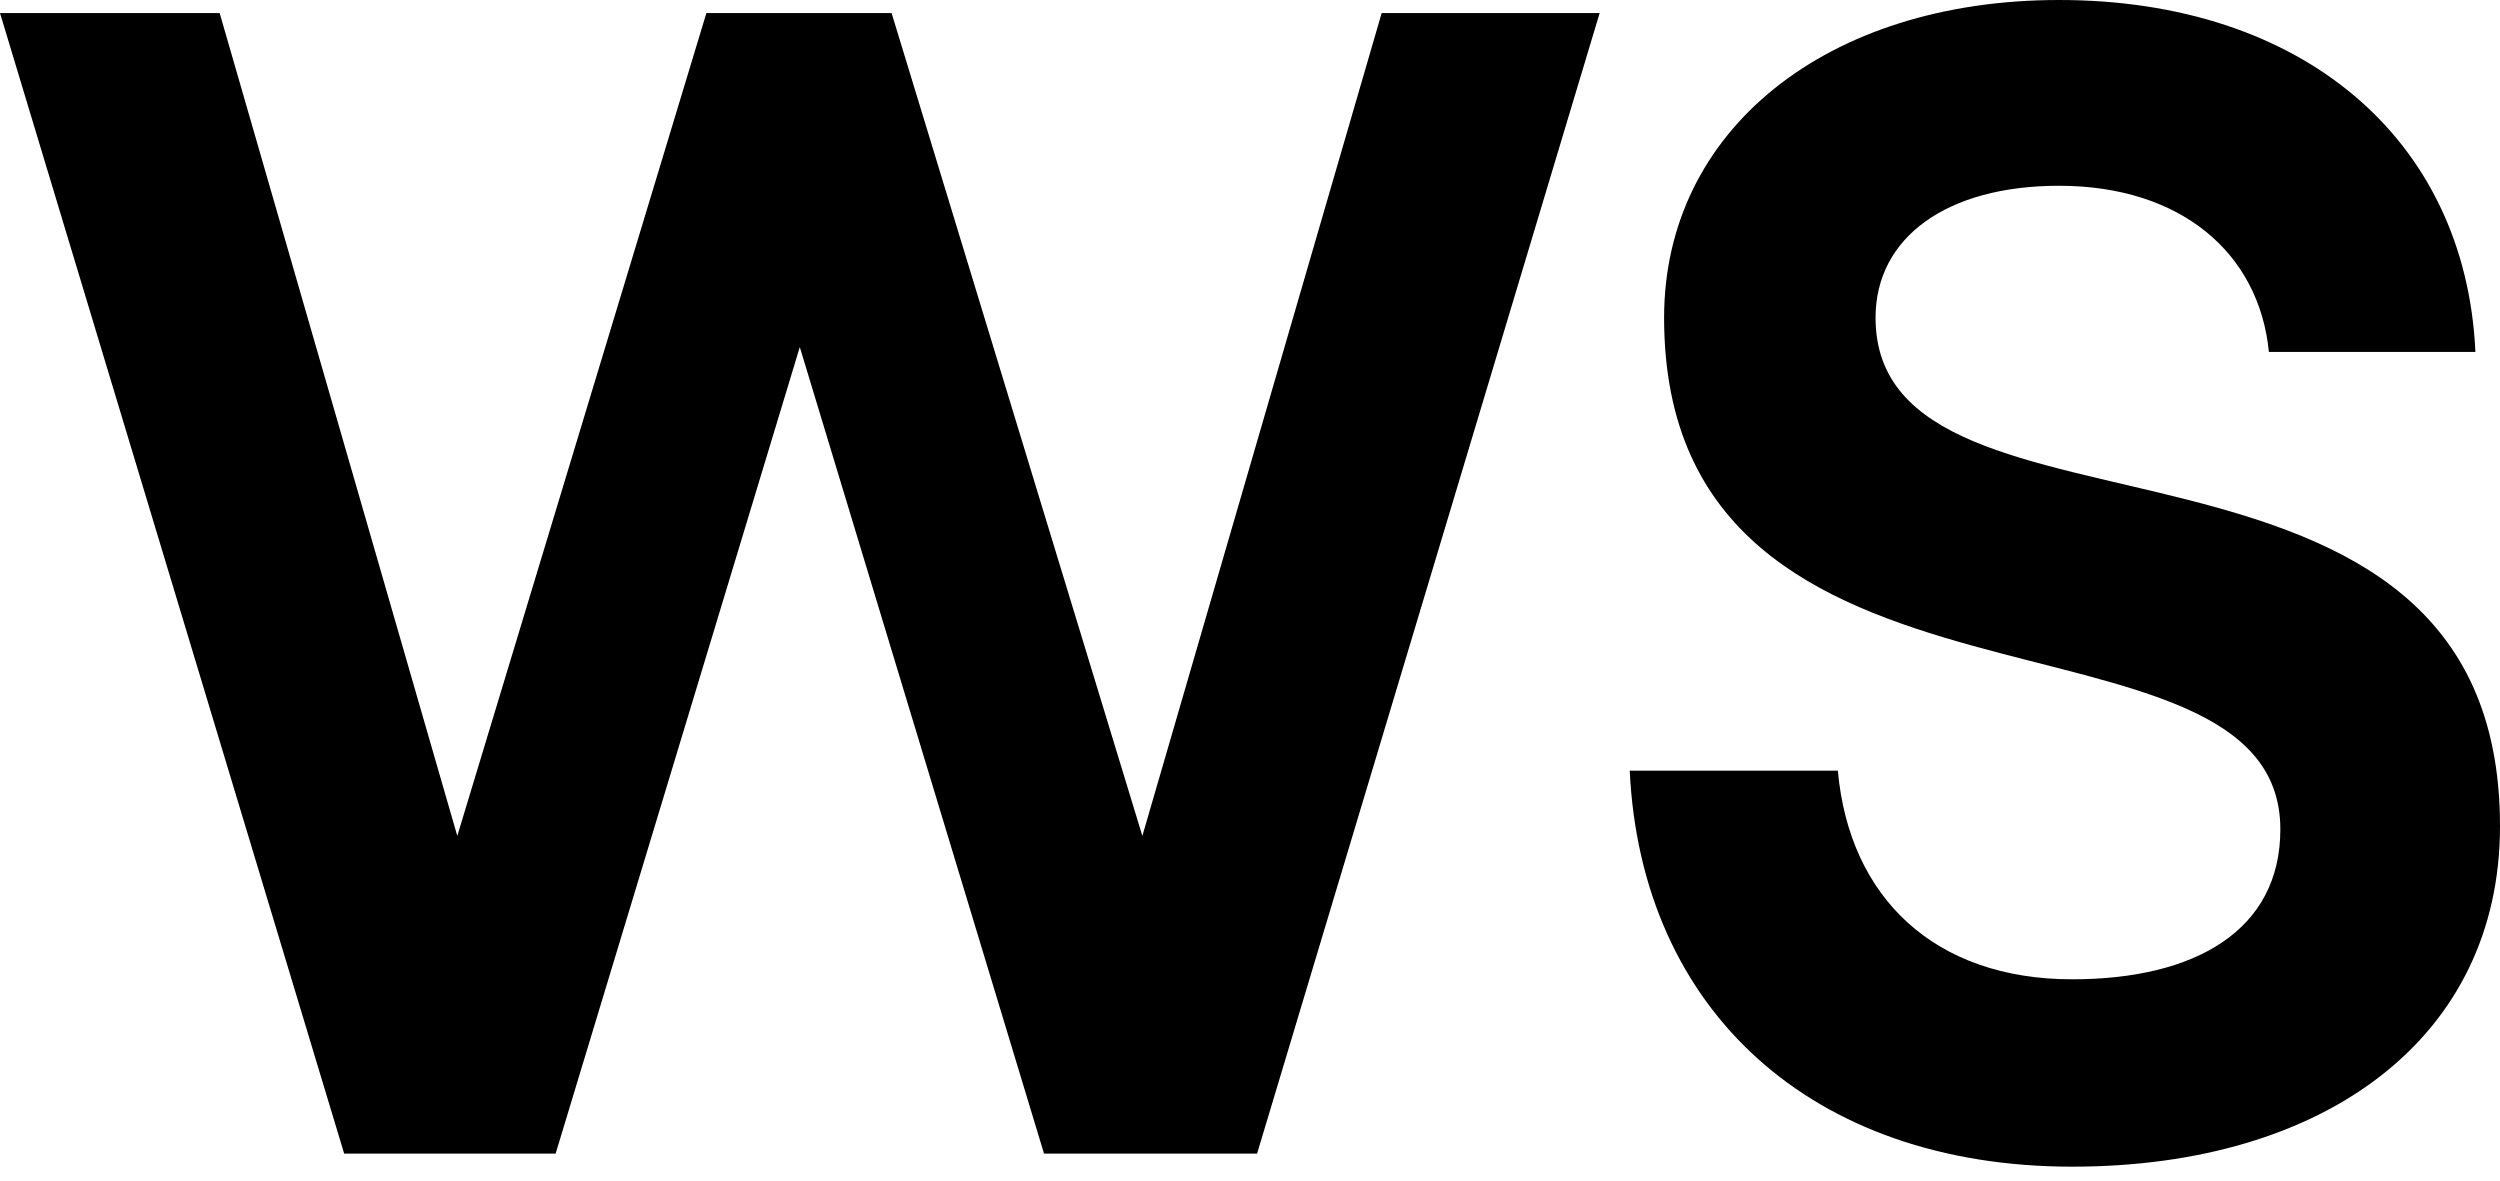 <svg width="36" height="17" viewBox="0 0 36 17" fill="none" xmlns="http://www.w3.org/2000/svg">
<path d="M4.956 16.612H8.001L11.517 4.998L15.034 16.612H18.102L23.035 0.188H19.896L16.45 12.037L12.839 0.188H10.172L6.585 12.037L3.163 0.188H0L4.956 16.612Z" fill="black"/>
<path d="M29.84 16.8C33.475 16.8 36 14.946 36 11.896C36 5.49 27.008 8.212 27.008 4.575C27.008 3.426 28.023 2.675 29.651 2.675C31.398 2.675 32.531 3.637 32.672 5.068H35.646C35.504 1.994 33.144 0 29.651 0C26.3 0 23.963 1.877 23.963 4.575C23.963 10.864 32.837 8.423 32.837 11.943C32.837 13.398 31.61 14.102 29.84 14.102C27.858 14.102 26.63 12.928 26.465 11.098H23.468C23.633 14.547 26.087 16.8 29.84 16.8Z" fill="black"/>
</svg>
